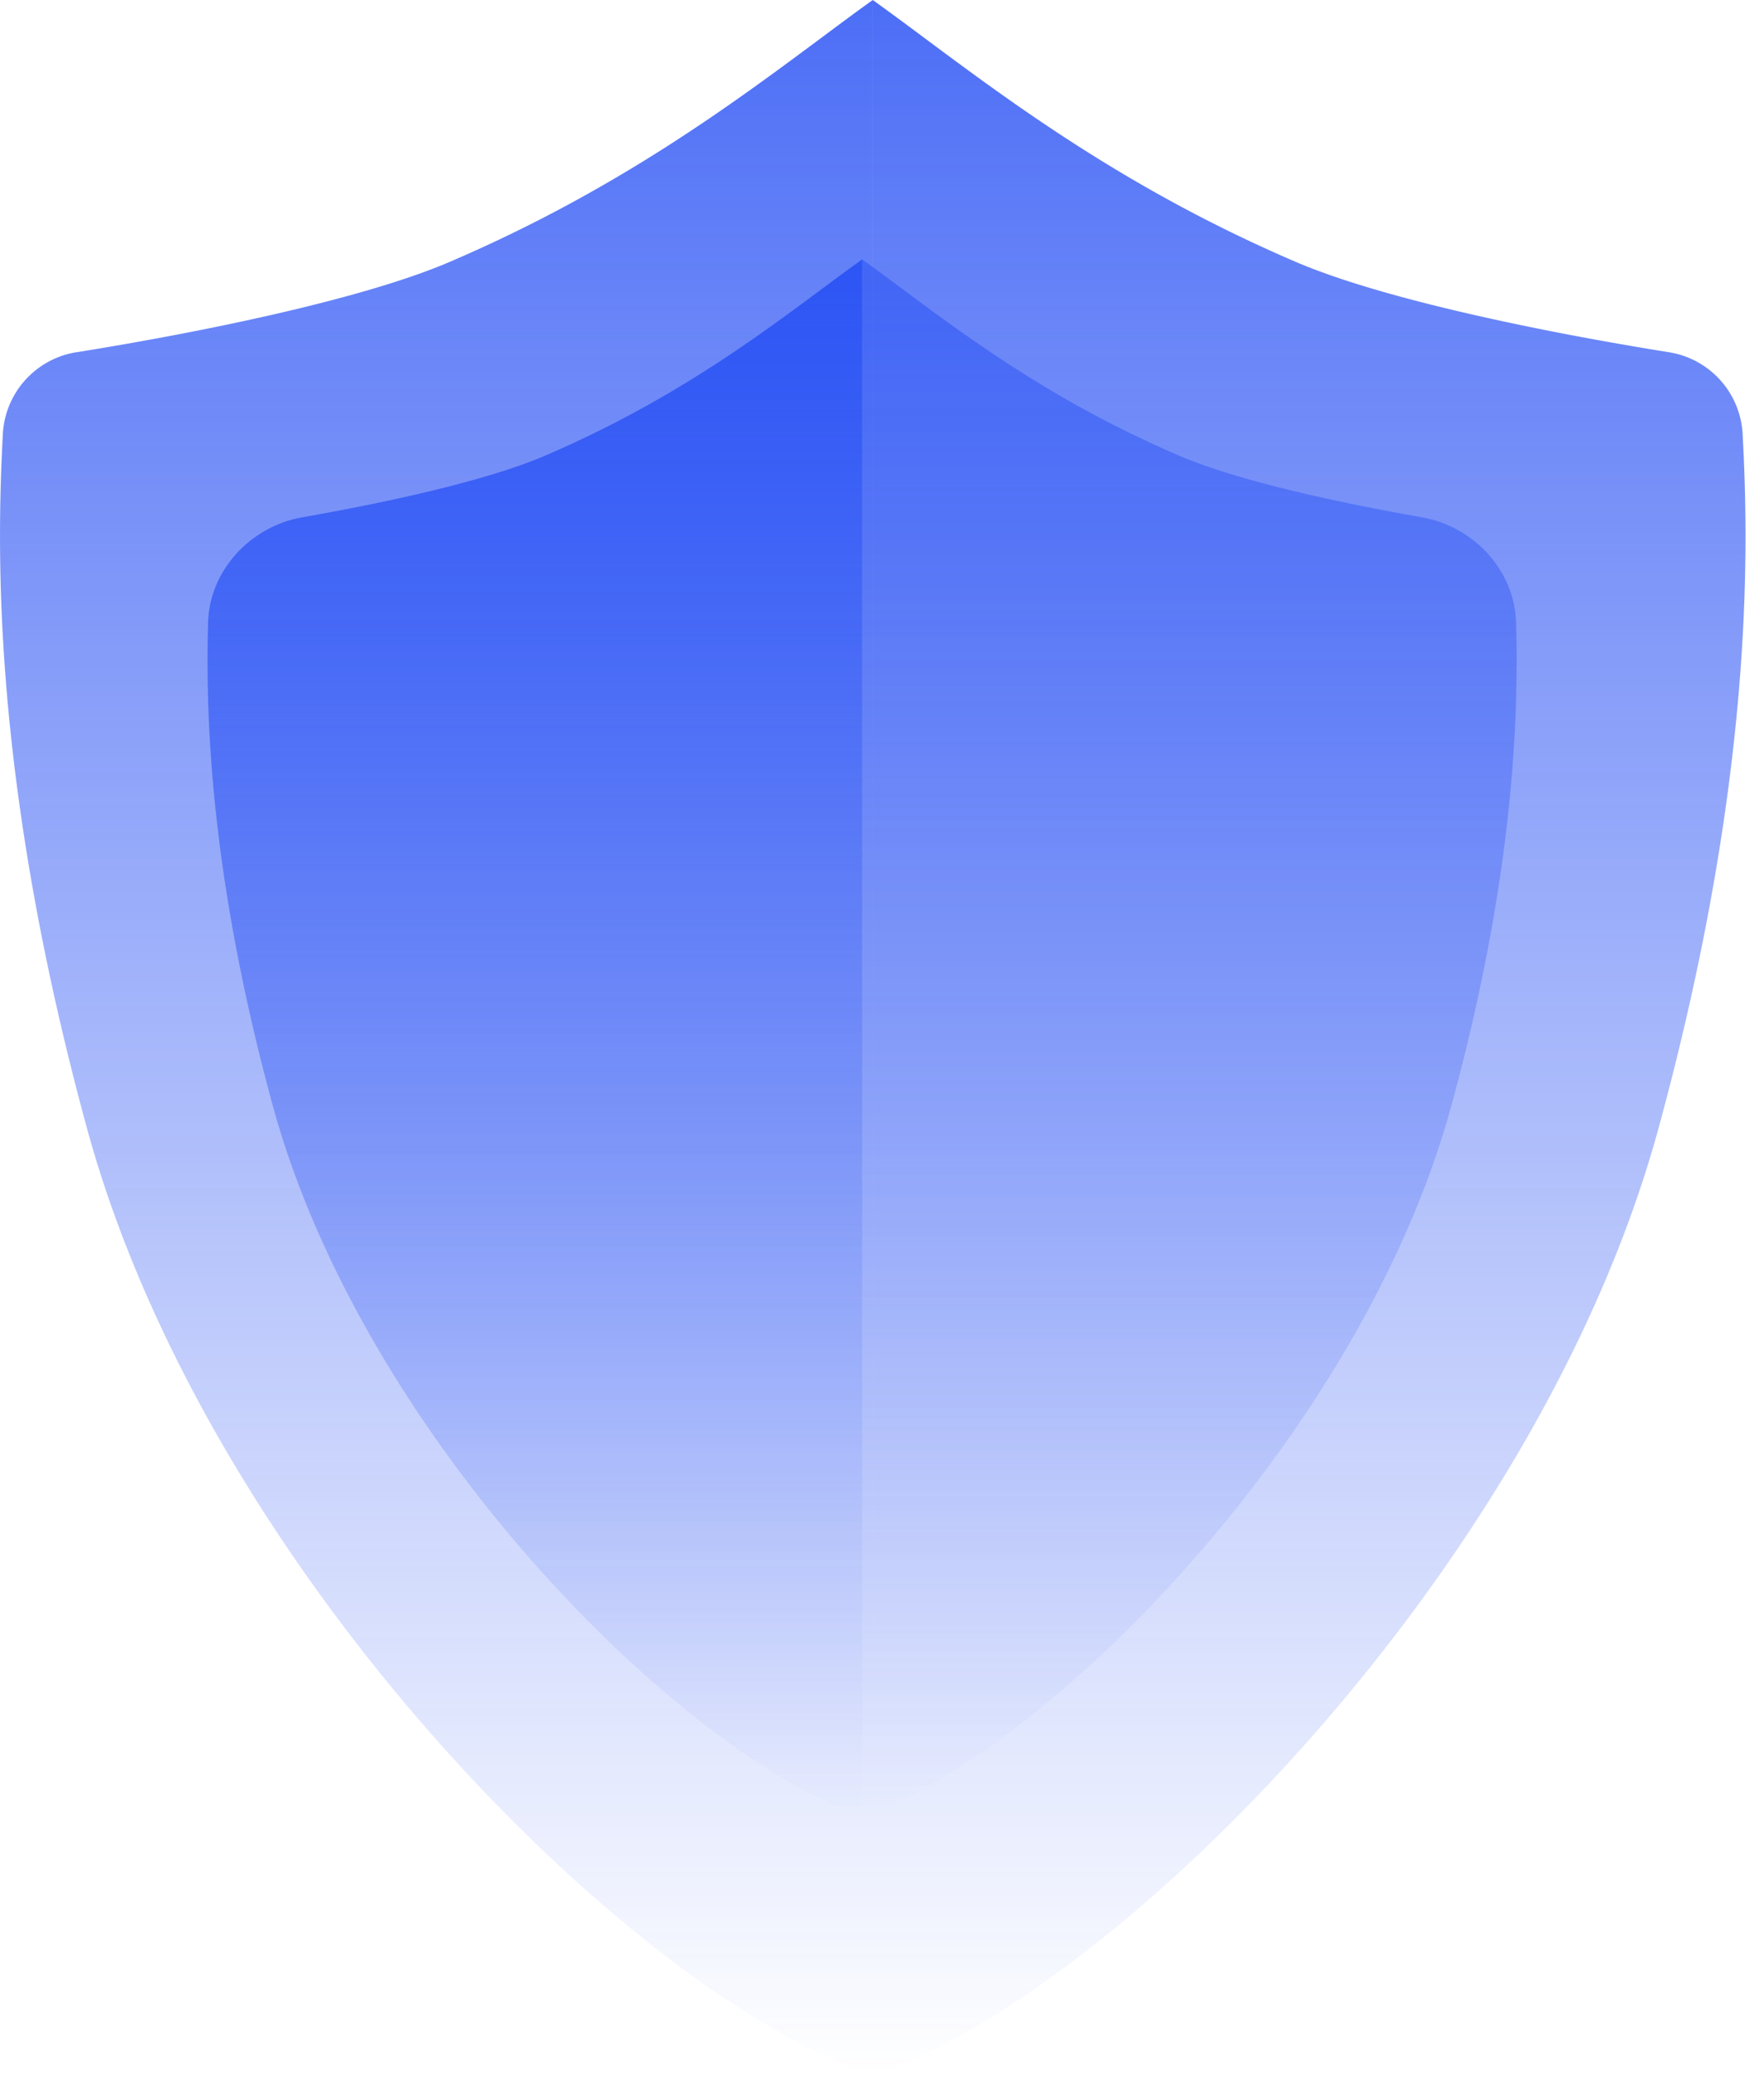 <svg width="34" height="40" fill="none" xmlns="http://www.w3.org/2000/svg"><path d="M1.468 6.791c2.199-.352 5.437-.988 7.198-1.742 3.207-1.375 5.443-3.04 7.146-4.306.359-.268.694-.517 1.01-.743v40c-4.66-1.553-12.815-9.709-15.146-18.252C-.158 15.02-.064 10.608.056 8.347A1.687 1.687 0 0 1 1.468 6.79z" fill="url(#a)"/><path d="M32.176 6.791c-2.2-.352-5.438-.988-7.199-1.742-3.207-1.375-5.442-3.04-7.145-4.306A67.459 67.459 0 0 0 16.822 0v40c4.66-1.553 12.815-9.709 15.145-18.252 1.835-6.727 1.742-11.14 1.62-13.401a1.687 1.687 0 0 0-1.411-1.556z" fill="url(#b)"/><path d="M10.5 8.786c-1.14.489-3.102.91-4.679 1.187-.987.173-1.78 1.017-1.81 2.019-.054 1.84.047 4.92 1.246 9.319C7.005 27.718 13.121 33.835 16.617 35V5c-1.36.97-3.205 2.538-6.117 3.786z" fill="url(#c)"/><path d="M22.733 8.786c1.139.489 3.101.91 4.678 1.187.987.173 1.78 1.017 1.81 2.019.054 1.84-.046 4.92-1.246 9.319C26.227 27.718 20.111 33.835 16.616 35V5c1.36.97 3.204 2.538 6.117 3.786z" fill="url(#d)"/><defs><linearGradient id="a" x1="16.822" x2="16.822" y2="40" gradientUnits="userSpaceOnUse"><stop stop-color="#204AF4" stop-opacity=".8"/><stop offset="1" stop-color="#204AF4" stop-opacity="0"/></linearGradient><linearGradient id="b" x1="16.822" x2="16.822" y2="40" gradientUnits="userSpaceOnUse"><stop stop-color="#204AF4" stop-opacity=".8"/><stop offset="1" stop-color="#204AF4" stop-opacity="0"/></linearGradient><linearGradient id="c" x1="10.308" y1="5" x2="10.308" y2="35" gradientUnits="userSpaceOnUse"><stop stop-color="#204AF4" stop-opacity=".8"/><stop offset="1" stop-color="#204AF4" stop-opacity="0"/></linearGradient><linearGradient id="d" x1="22.924" y1="5" x2="22.924" y2="35" gradientUnits="userSpaceOnUse"><stop stop-color="#204AF4" stop-opacity=".5"/><stop offset="1" stop-color="#204AF4" stop-opacity="0"/></linearGradient></defs></svg>